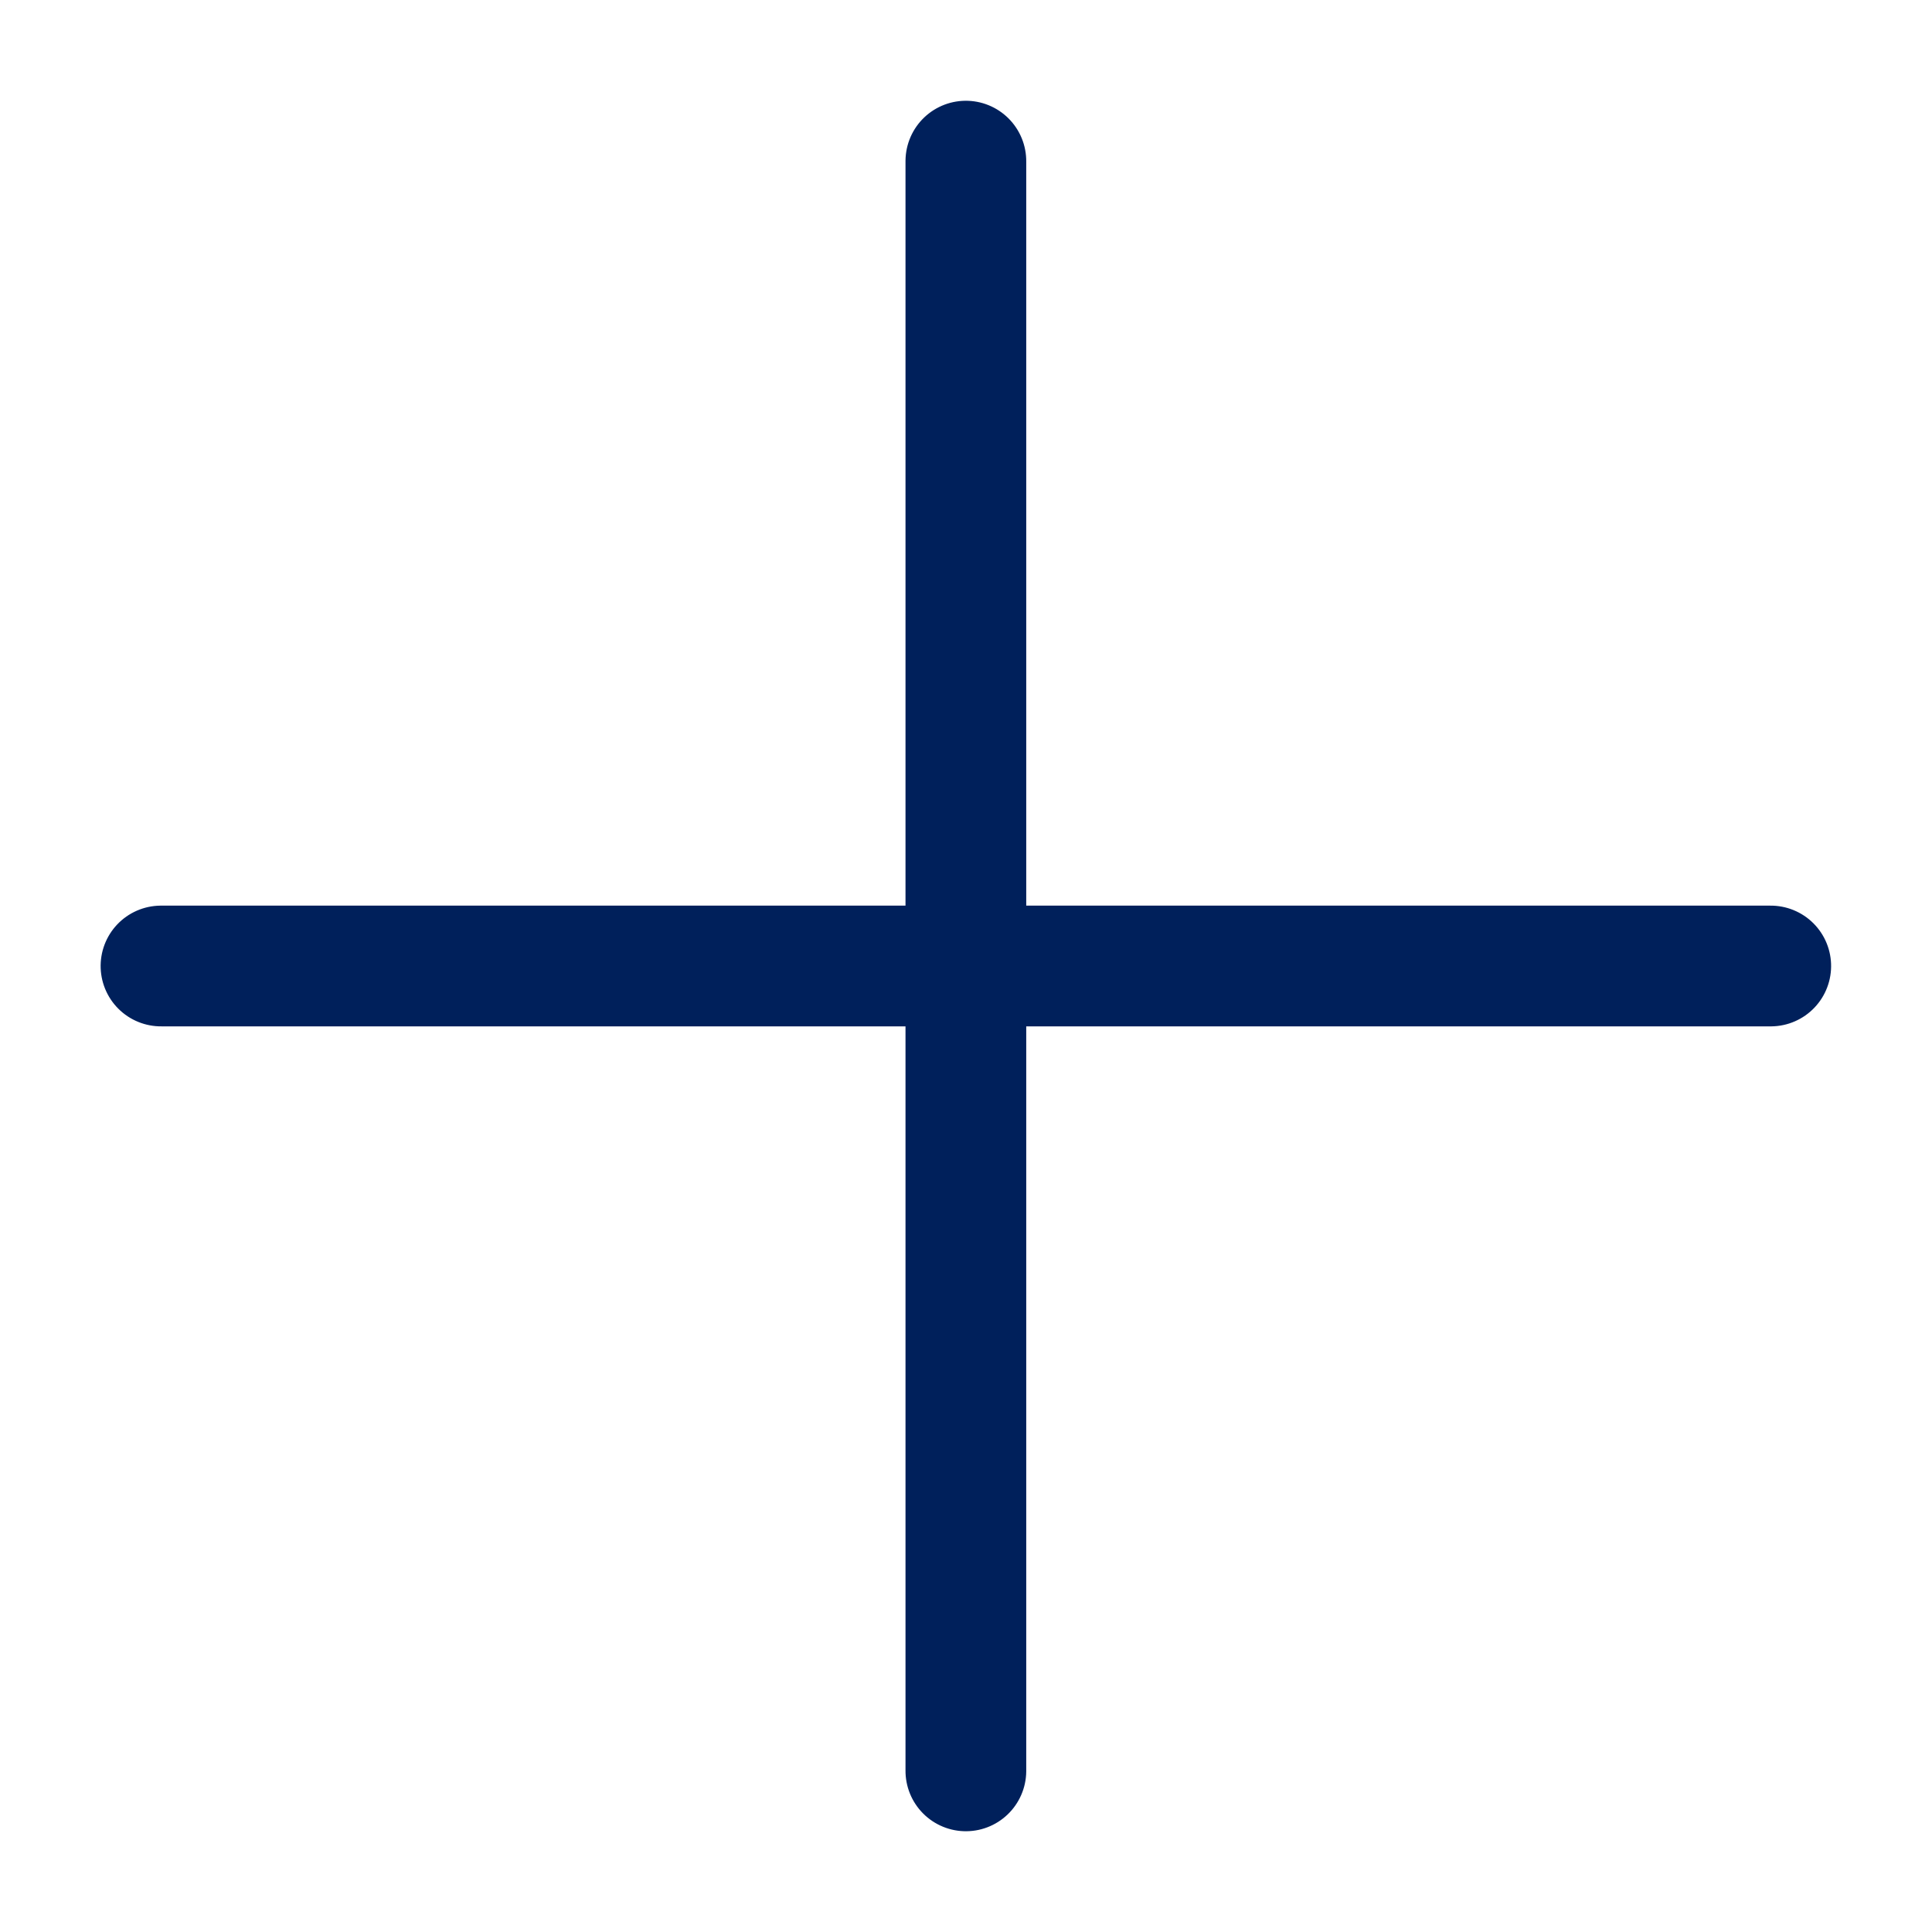 <?xml version="1.0" encoding="utf-8"?>
<svg width="24px" height="24px" viewBox="0 0 24 24" version="1.1" xmlns:xlink="http://www.w3.org/1999/xlink" xmlns="http://www.w3.org/2000/svg">
  <defs>
    <filter id="filter_1">
      <feColorMatrix in="SourceGraphic" type="matrix" values="0 0 0 0 0.027 0 0 0 0 0.51 0 0 0 0 0.553 0 0 0 1 0" />
    </filter>
  </defs>
  <g id="IconPlus" filter="url(#filter_1)">
    <g id="Group-7" transform="matrix(0.707 -0.707 0.707 0.707 2 12)">
      <path d="M4.26326e-14 0L14.142 14.142" id="Stroke-1" fill="none" fill-rule="evenodd" stroke="#00205B" stroke-width="1.5" stroke-linecap="round" stroke-linejoin="round" />
      <path d="M0 14.142L14.142 2.27374e-13" id="Stroke-3" fill="none" fill-rule="evenodd" stroke="#00205B" stroke-width="1.5" stroke-linecap="round" stroke-linejoin="round" />
    </g>
  </g>
</svg>